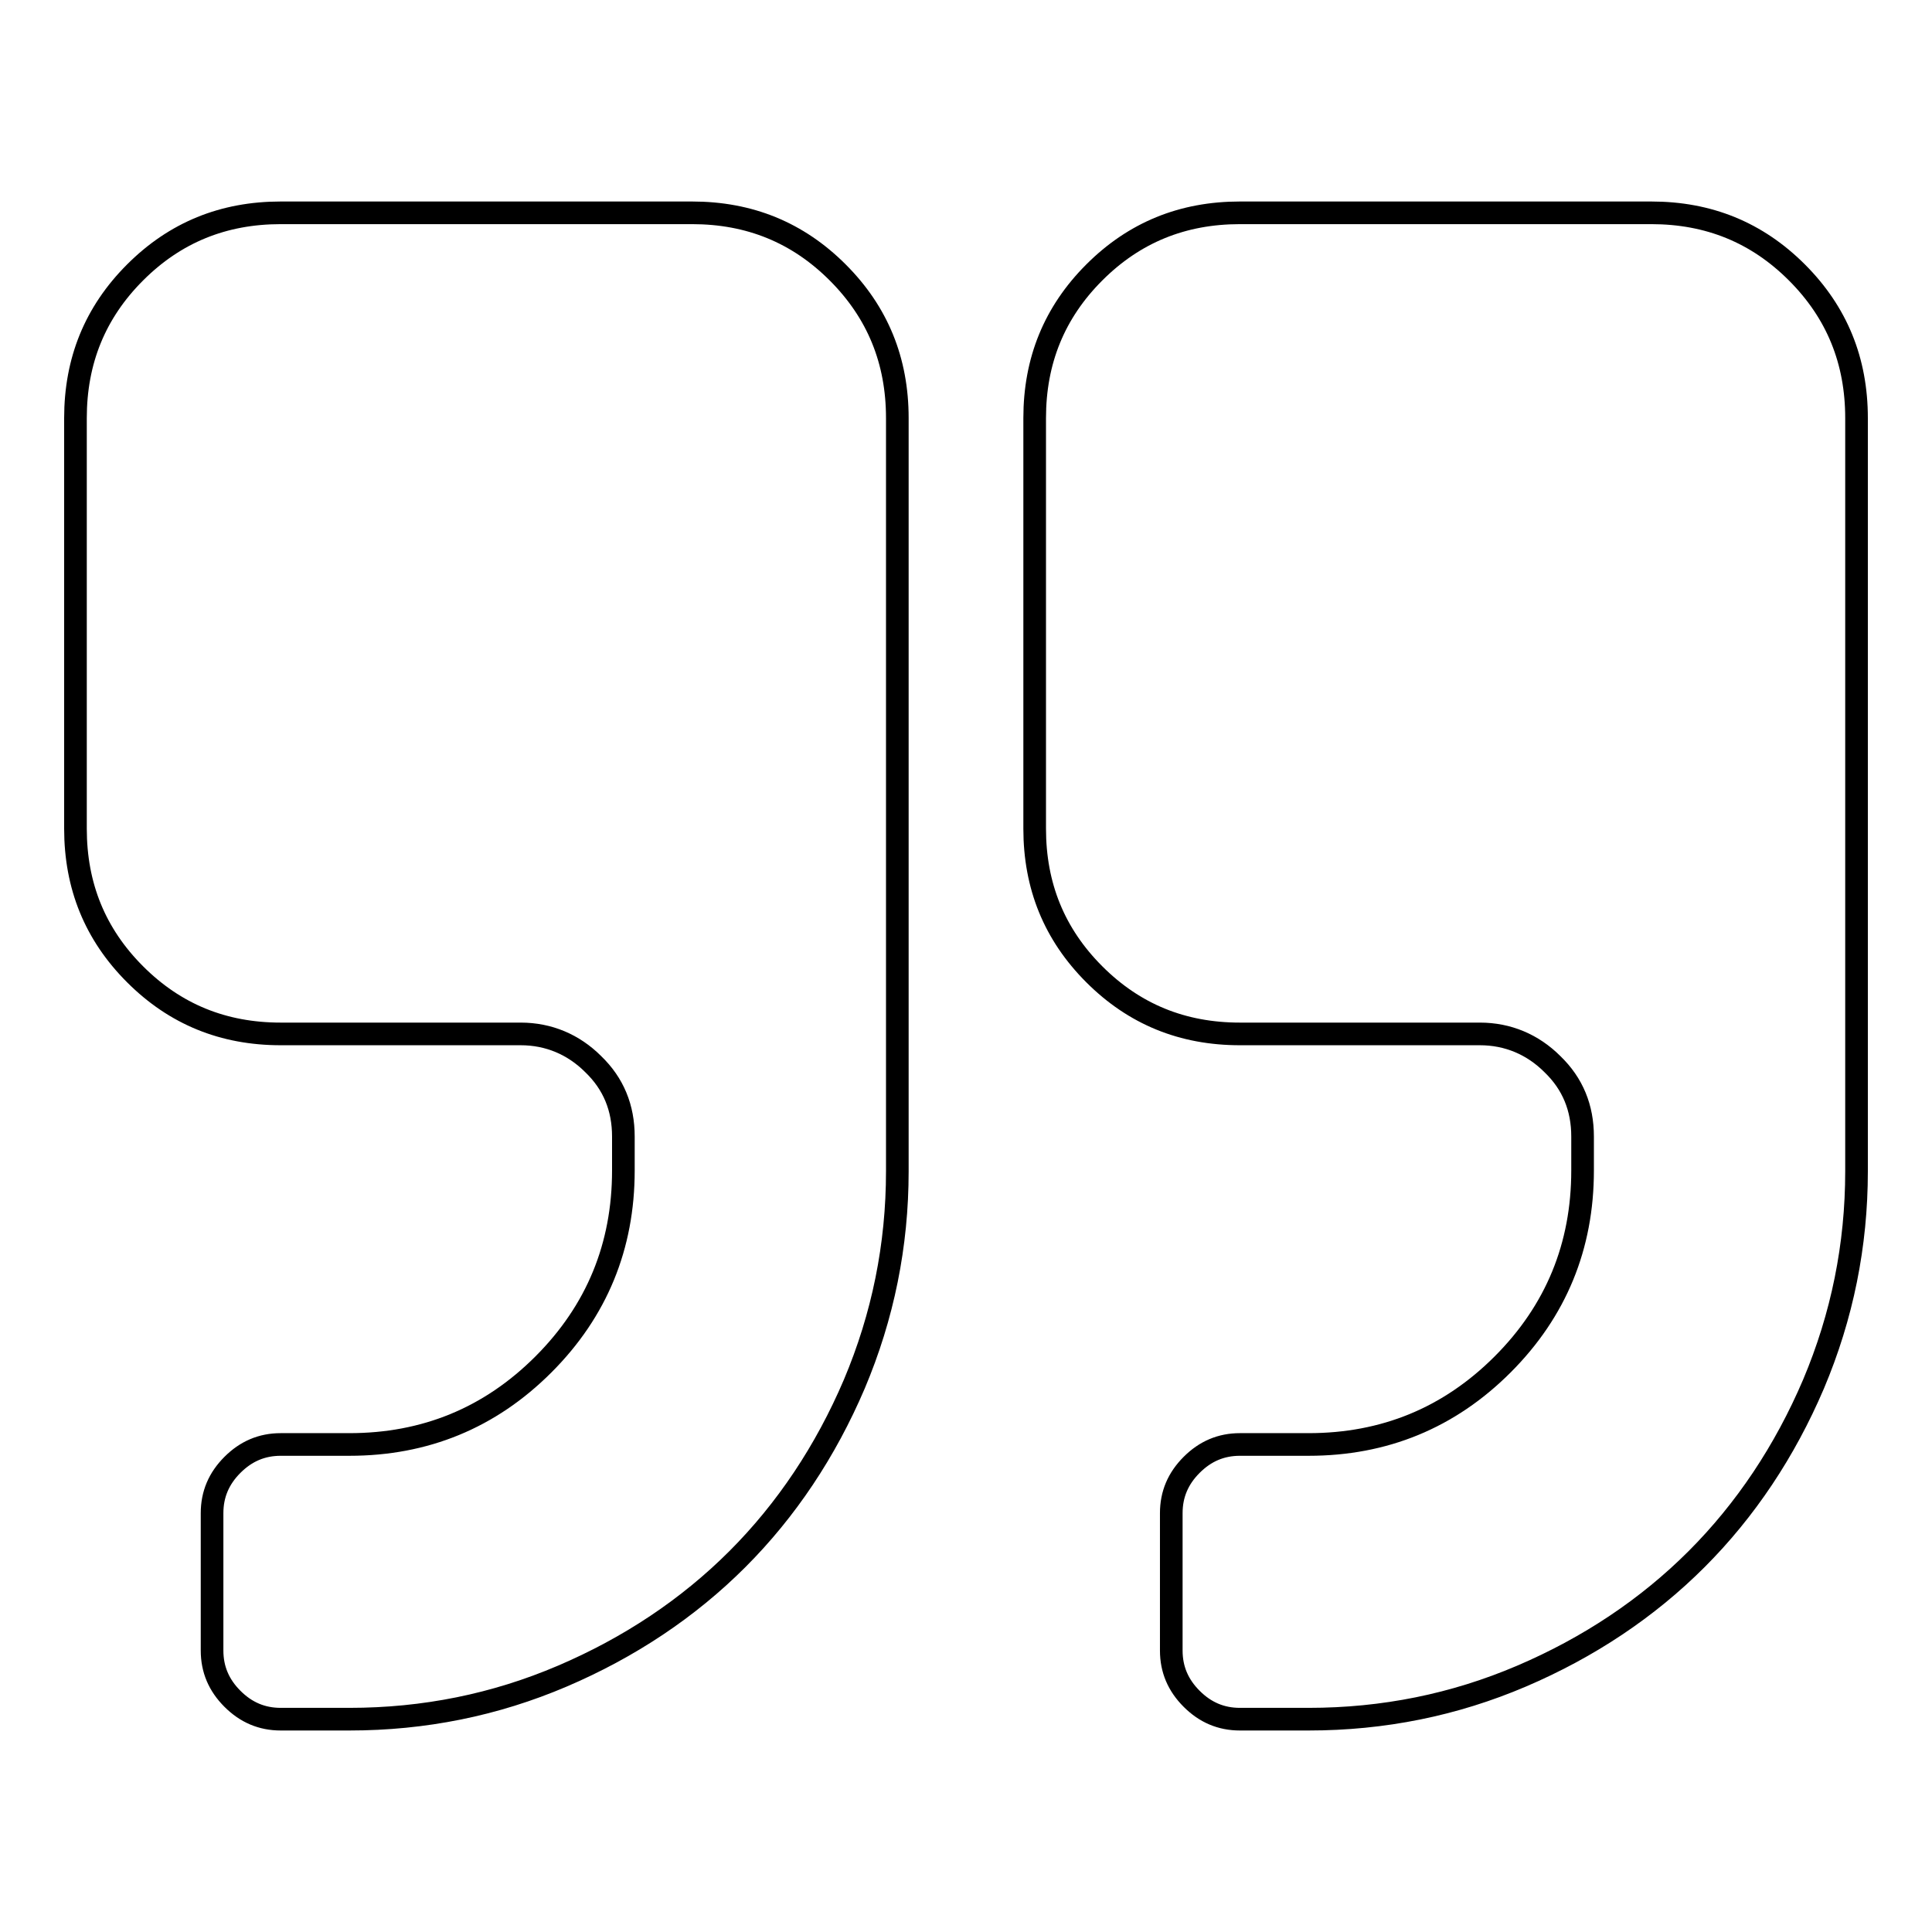 <?xml version="1.0" encoding="utf-8"?>
<!-- Svg Vector Icons : http://www.onlinewebfonts.com/icon -->
<!DOCTYPE svg PUBLIC "-//W3C//DTD SVG 1.1//EN" "http://www.w3.org/Graphics/SVG/1.1/DTD/svg11.dtd">
<svg version="1.1" xmlns="http://www.w3.org/2000/svg" xmlns:xlink="http://www.w3.org/1999/xlink" x="0px" y="0px" viewBox="0 0 256 256" enable-background="new 0 0 256 256" xml:space="preserve">
<g> <path stroke-width="3" fill-opacity="0" stroke="#000000"  d="M118.9,55.4v99.8c0,9.8-1.9,19.2-5.7,28.2c-3.8,8.9-9,16.7-15.5,23.2s-14.3,11.7-23.2,15.5 c-8.9,3.8-18.3,5.7-28.2,5.7h-9.1c-2.5,0-4.6-0.9-6.4-2.7c-1.8-1.8-2.7-3.9-2.7-6.4v-18.2c0-2.5,0.9-4.6,2.7-6.4 c1.8-1.8,3.9-2.7,6.4-2.7h9.1c10,0,18.6-3.5,25.7-10.6c7.1-7.1,10.6-15.7,10.6-25.7v-4.5c0-3.8-1.3-7-4-9.6c-2.6-2.6-5.9-4-9.6-4 H37.2c-7.6,0-14-2.6-19.3-7.9S10,117.4,10,109.8V55.4c0-7.6,2.6-14,7.9-19.3s11.7-7.9,19.3-7.9h54.5c7.6,0,14,2.6,19.3,7.9 S118.9,47.8,118.9,55.4z M246,55.4v99.8c0,9.8-1.9,19.2-5.7,28.2c-3.8,8.9-9,16.7-15.5,23.2c-6.5,6.5-14.3,11.7-23.2,15.5 c-8.9,3.8-18.3,5.7-28.2,5.7h-9.1c-2.5,0-4.6-0.9-6.4-2.7c-1.8-1.8-2.7-3.9-2.7-6.4v-18.2c0-2.5,0.9-4.6,2.7-6.4 c1.8-1.8,3.9-2.7,6.4-2.7h9.1c10,0,18.6-3.5,25.7-10.6s10.6-15.7,10.6-25.7v-4.5c0-3.8-1.3-7-4-9.6c-2.6-2.6-5.9-4-9.6-4h-31.8 c-7.6,0-14-2.6-19.3-7.9c-5.3-5.3-7.9-11.7-7.9-19.3V55.4c0-7.6,2.6-14,7.9-19.3c5.3-5.3,11.7-7.9,19.3-7.9h54.5 c7.6,0,14,2.6,19.3,7.9S246,47.8,246,55.4L246,55.4z"/></g>
</svg>